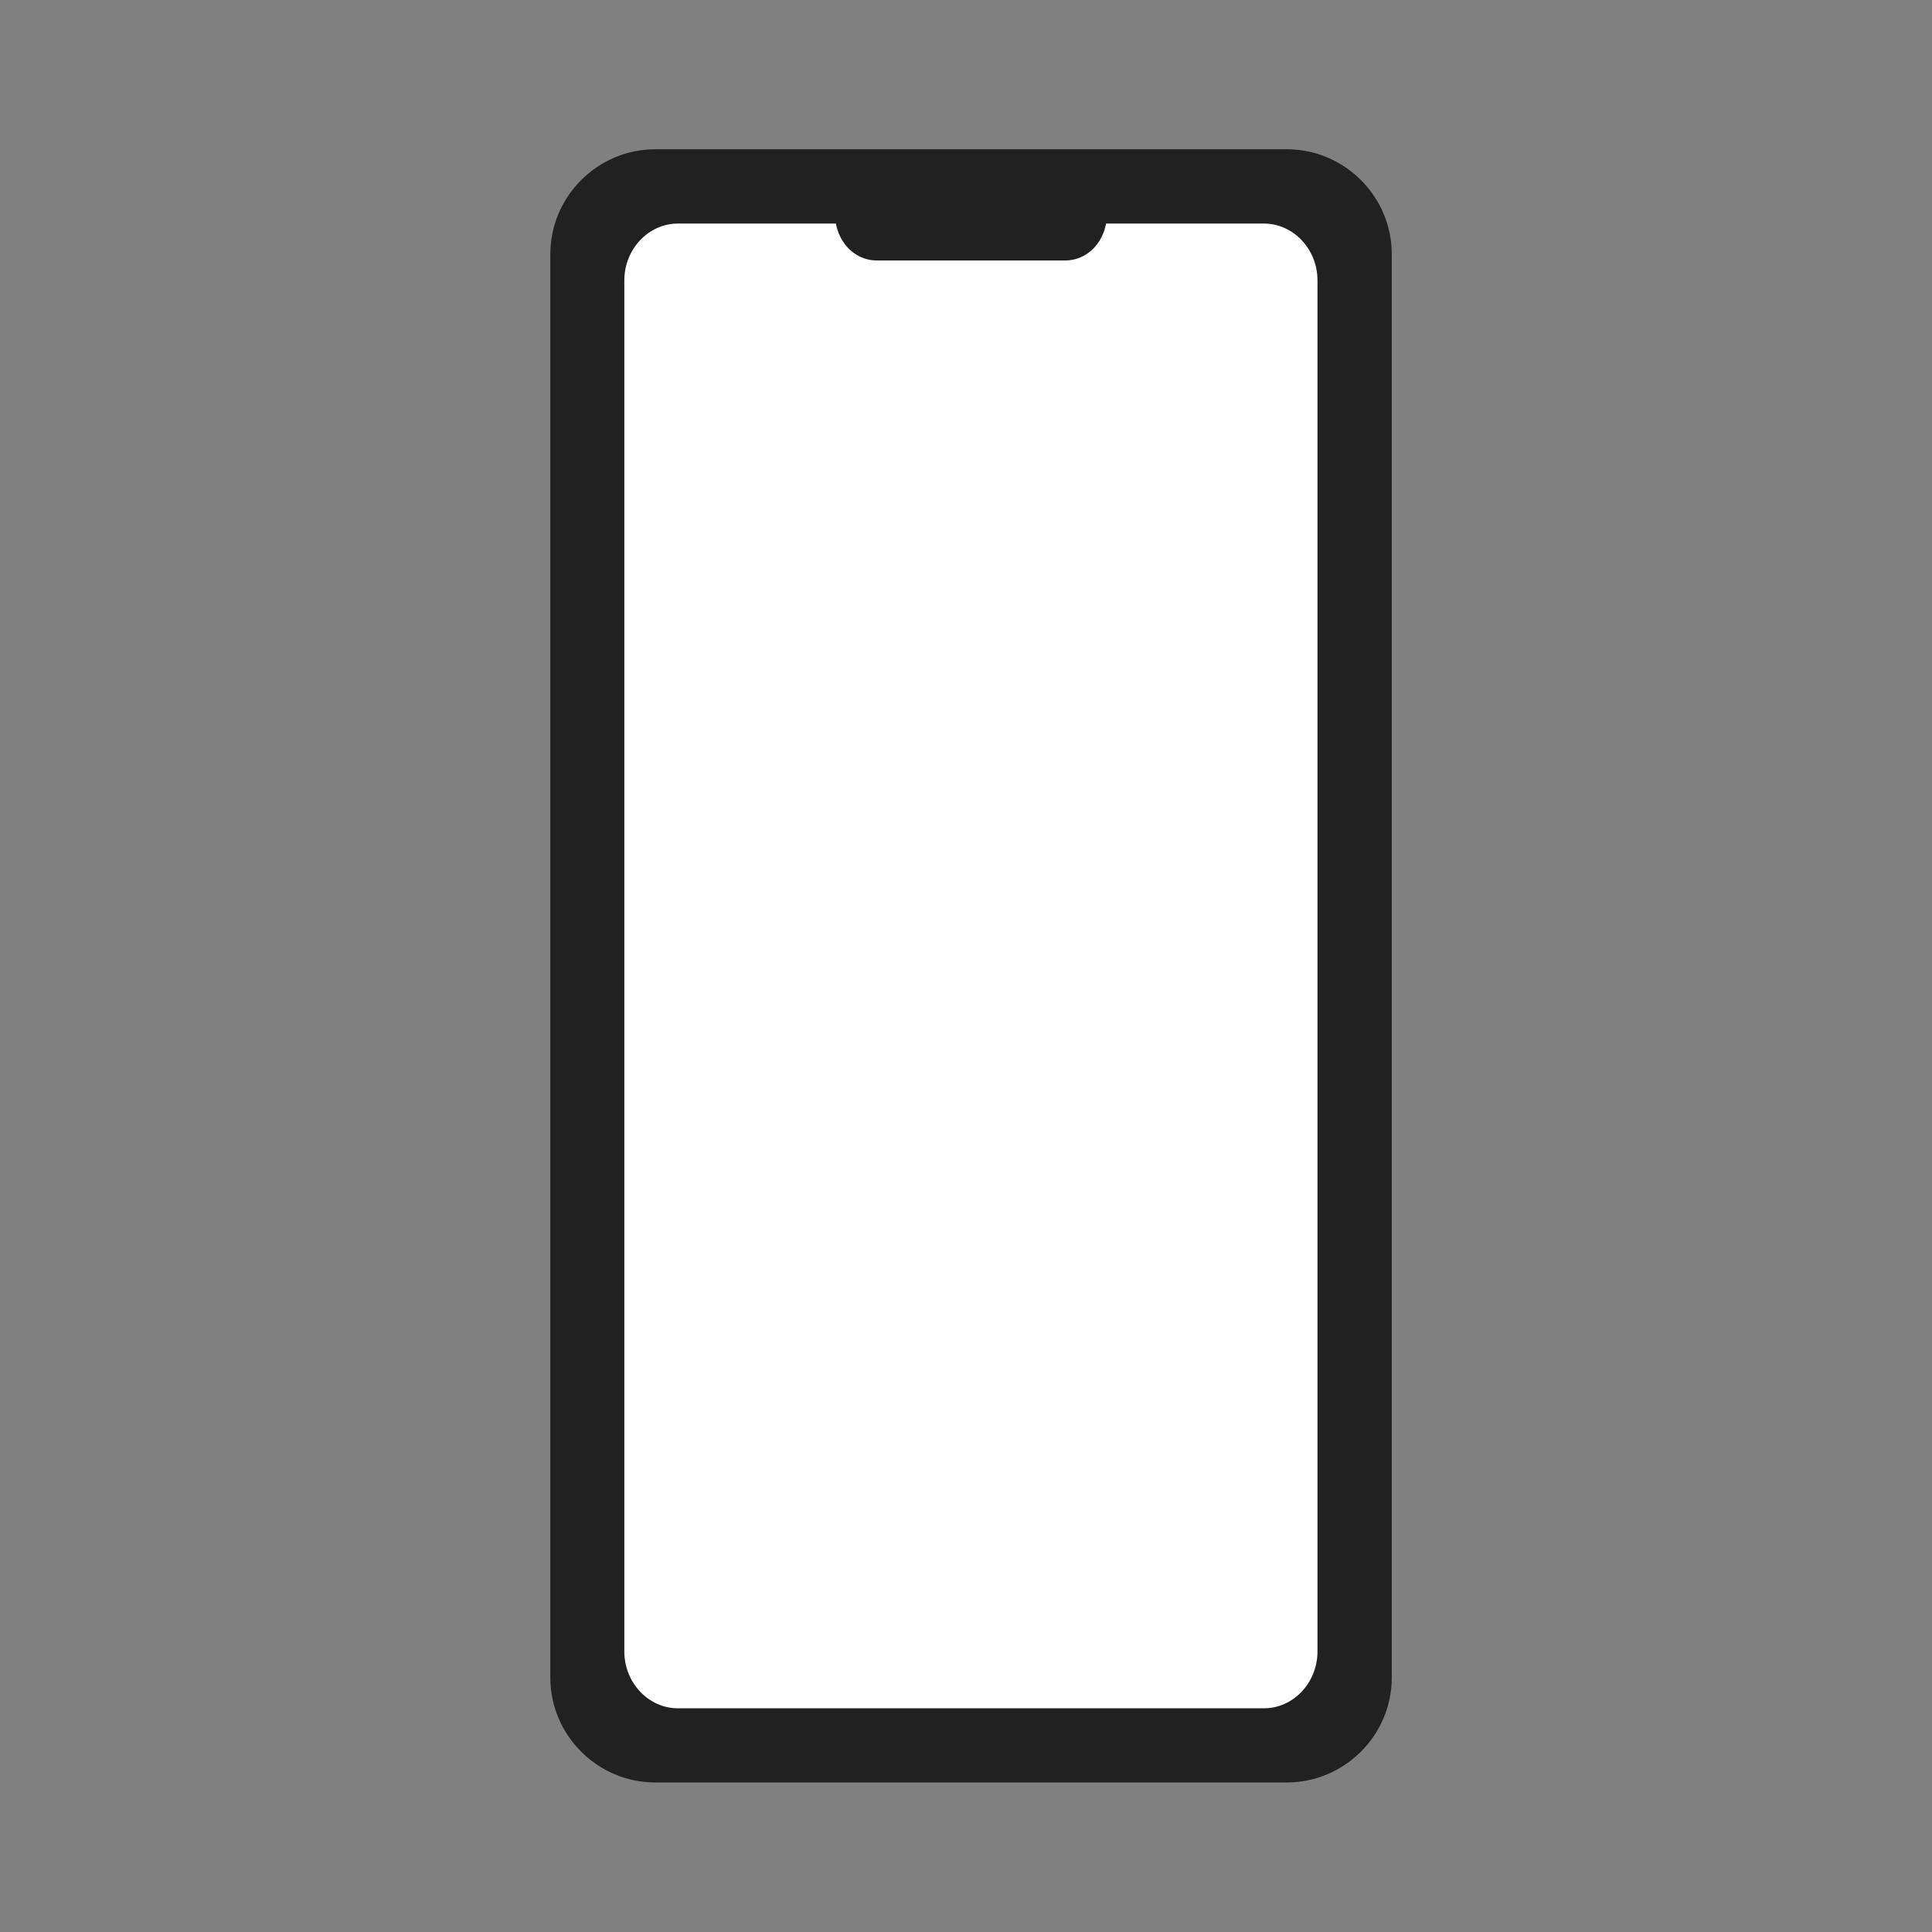 <?xml version="1.0" encoding="UTF-8"?>
<svg id="Layer_2" xmlns="http://www.w3.org/2000/svg" viewBox="0 0 141.73 141.73">
  <rect x="0" y="0" width="141.73" height="141.73" fill="#808080" stroke="none"/>
  <defs>
    <style>
      .cls-1 {
        fill: none;
      }

      .cls-2 {
        fill: #212121;
      }

      .cls-3 {
        fill: #fff;
      }
    </style>
  </defs>
  <g id="Layer_1-2" data-name="Layer_1">
    <g>
      <path class="cls-2" d="M94.4,130.76h-46.33c-4.23,0-7.7-3.46-7.7-7.7V18.65c0-4.23,3.46-7.7,7.7-7.7h46.33c4.23,0,7.7,3.46,7.7,7.7v104.41c0,4.23-3.46,7.7-7.7,7.7Z"/>
      <path class="cls-3" d="M92.72,16.4h-42.99c-2.16,0-3.93,1.88-3.93,4.17v100.58c0,2.29,1.77,4.17,3.93,4.17h42.99c2.16,0,3.93-1.88,3.93-4.17V20.57c0-2.29-1.77-4.17-3.93-4.17Z"/>
      <path class="cls-2" d="M75.39,15.46h-14.26l.17.84c.28,1.68,1.54,2.81,3.03,2.81h13.8c1.49,0,2.75-1.12,3.03-2.81l.17-.84h-5.95Z"/>
      <rect class="cls-1" width="141.73" height="141.73"/>
    </g>
  </g>
</svg>